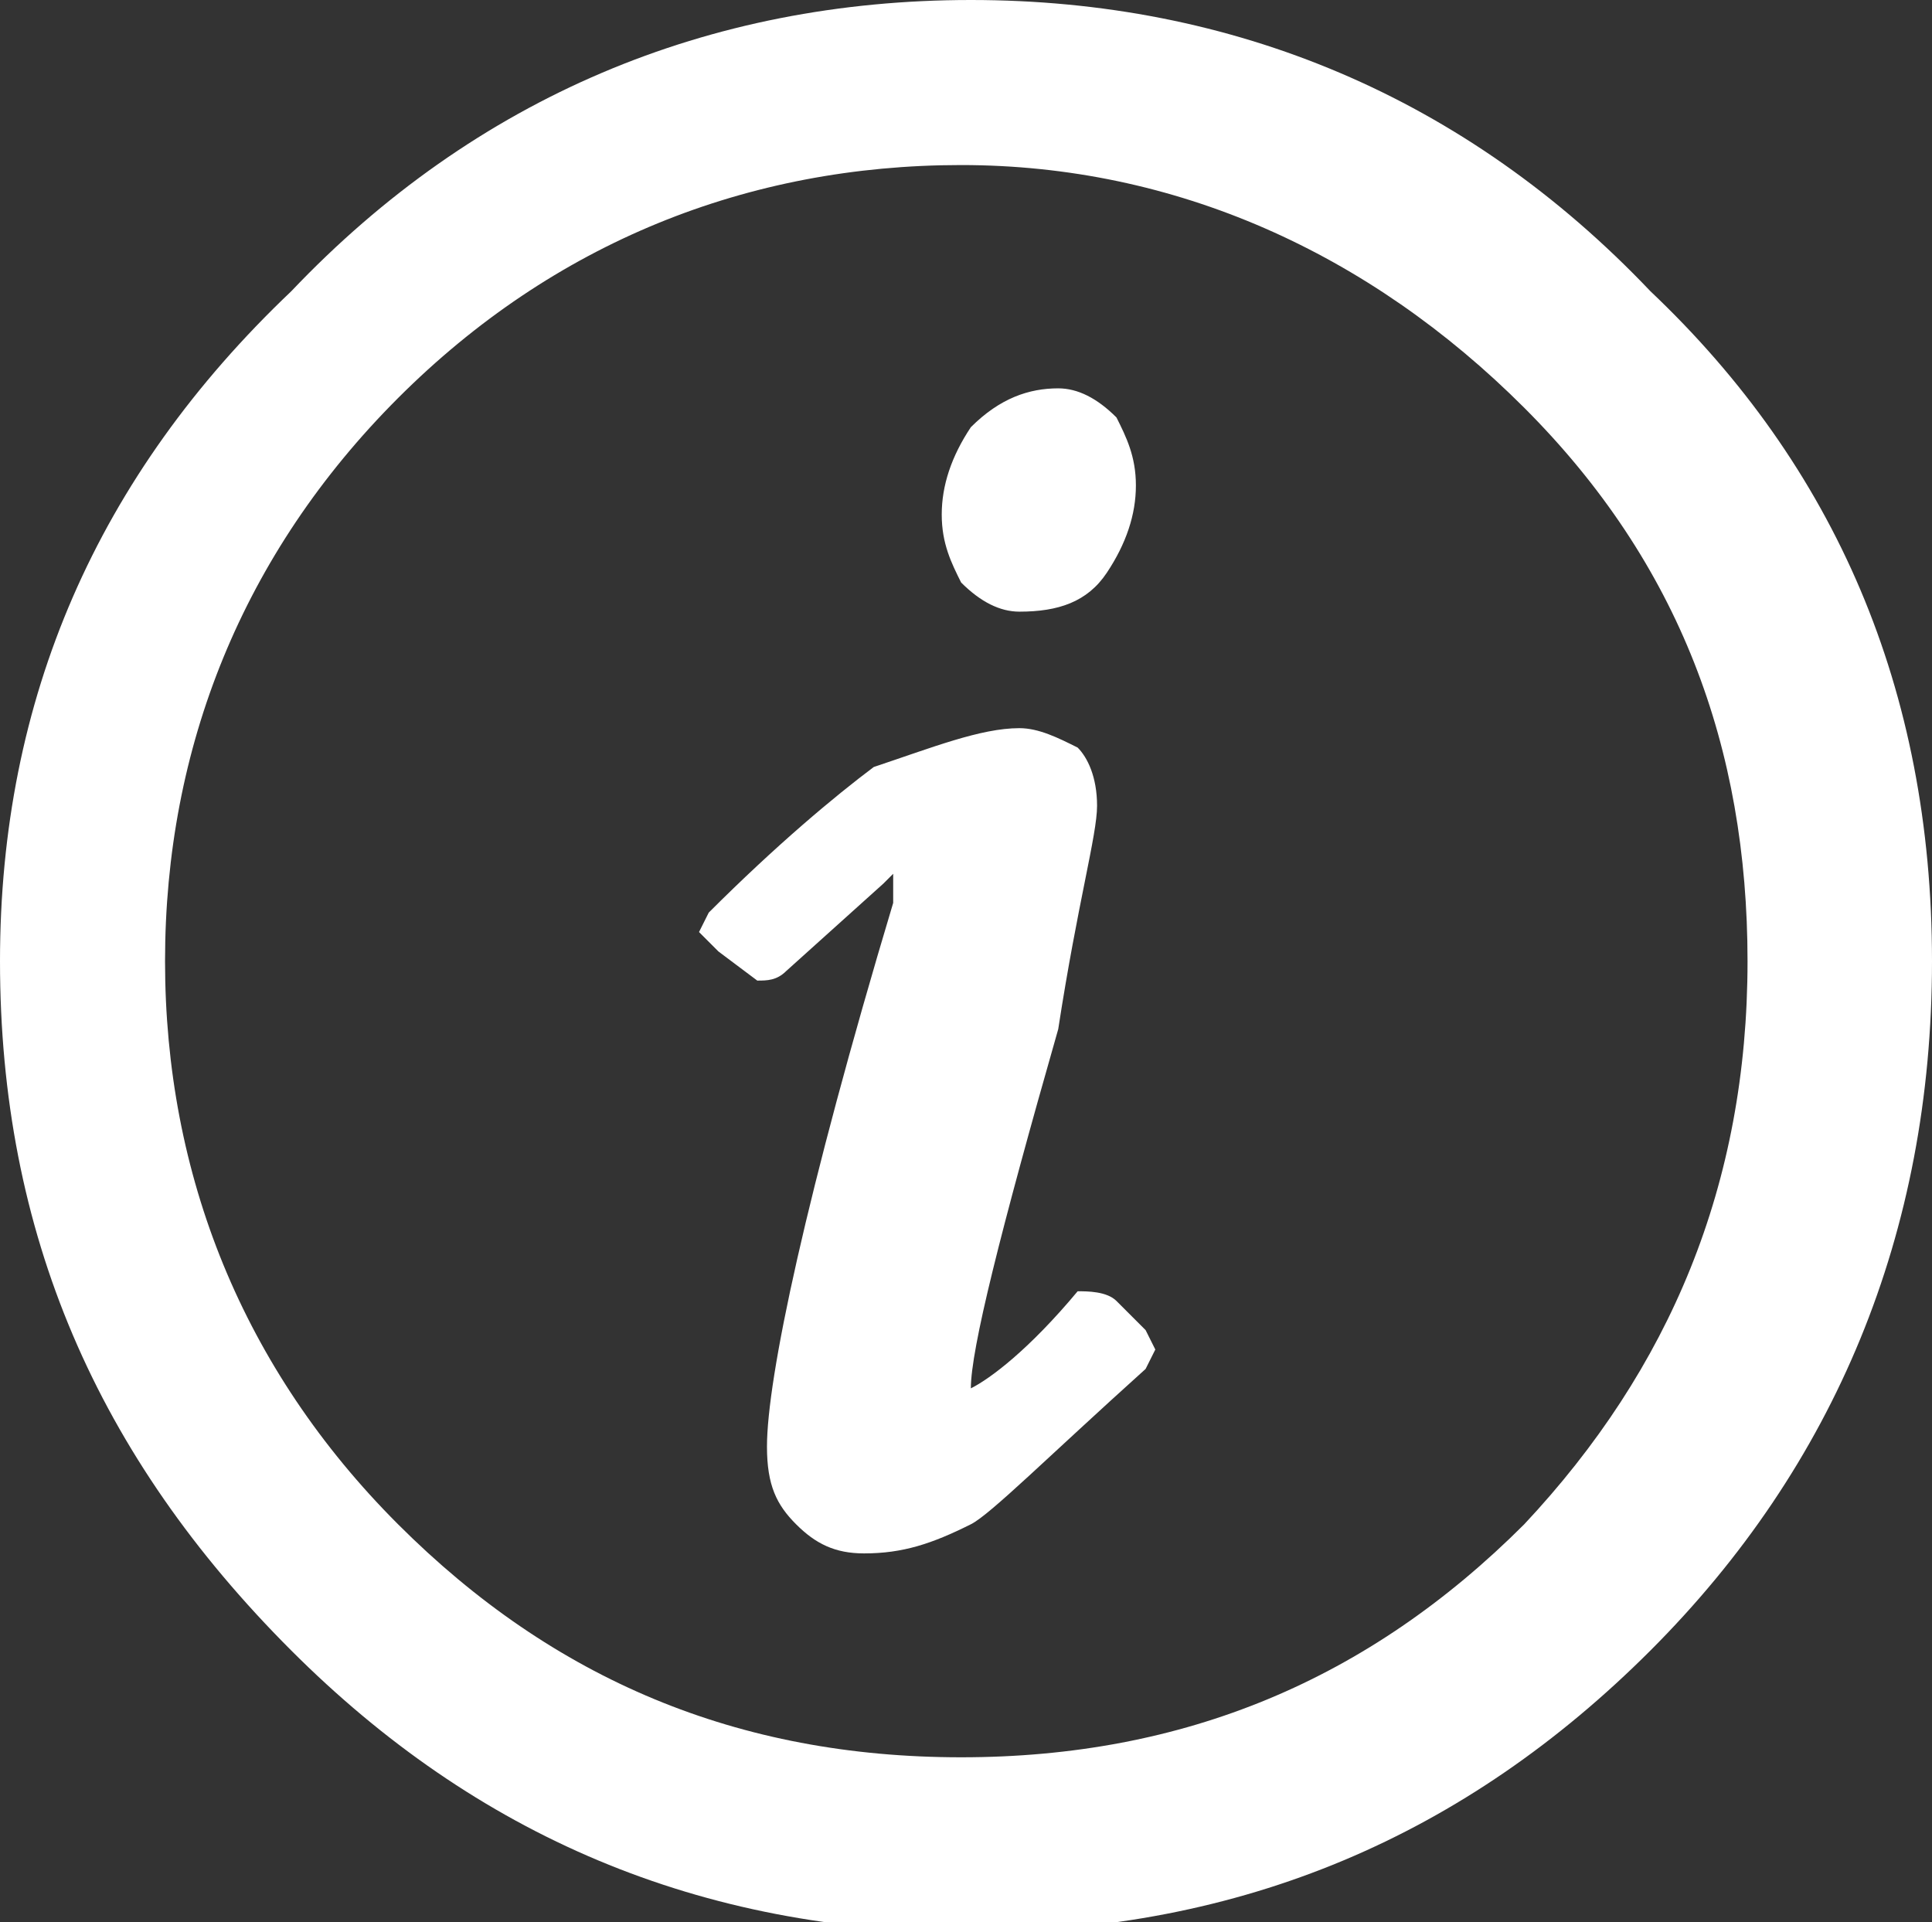 <?xml version="1.0" encoding="utf-8"?>
<!-- Generator: Adobe Illustrator 27.9.6, SVG Export Plug-In . SVG Version: 9.03 Build 54986)  -->
<svg version="1.1" id="Layer_1" xmlns="http://www.w3.org/2000/svg" xmlns:xlink="http://www.w3.org/1999/xlink" x="0px" y="0px"
	 viewBox="0 0 19.9 19.8" style="enable-background:new 0 0 19.9 19.8;" xml:space="preserve">
<rect x="0" y="0" width="19.9" height="19.8" fill="#333333" stroke="none"/>
<style type="text/css">
	.st0{fill:#FFFFFF;}
</style>
<g transform="matrix( 1, 0, 0, 1, 0,0) ">
	<g>
		<g id="Layer0_0_FILL">
			<path class="st0" d="M19.9,9.9c0-2.8-1-5.1-2.9-6.9c-1.9-2-4.3-3-7-3S4.9,1,3,3C1,4.9,0,7.2,0,9.9c0,2.8,1,5.1,3,7.1
				c1.9,1.9,4.2,2.9,7,2.9s5.1-1,7-2.9C18.9,15.1,19.9,12.7,19.9,9.9 M15.7,4.2C17.3,5.8,18,7.7,18,9.9c0,2.3-0.8,4.2-2.3,5.8
				c-1.6,1.6-3.5,2.4-5.8,2.4c-2.3,0-4.2-0.8-5.8-2.4c-1.6-1.6-2.4-3.6-2.4-5.8c0-2.2,0.8-4.2,2.4-5.8c1.6-1.6,3.6-2.4,5.8-2.4
				S14.1,2.6,15.7,4.2 M11.3,8.3c0-0.3-0.1-0.5-0.2-0.6c-0.2-0.1-0.4-0.2-0.6-0.2c-0.4,0-0.9,0.2-1.5,0.4C8.6,8.2,8,8.7,7.3,9.4
				L7.2,9.6l0.2,0.2l0.4,0.3c0.1,0,0.2,0,0.3-0.1l1-0.9l0.1-0.1L9.2,9.3c-0.9,3-1.3,4.9-1.3,5.6c0,0.4,0.1,0.6,0.3,0.8
				c0.2,0.2,0.4,0.3,0.7,0.3c0.4,0,0.7-0.1,1.1-0.3c0.2-0.1,0.8-0.7,1.8-1.6l0.1-0.2l-0.1-0.2l-0.3-0.3c-0.1-0.1-0.3-0.1-0.4-0.1
				c-0.5,0.6-0.9,0.9-1.1,1c0-0.4,0.3-1.6,0.9-3.7C11.1,9.3,11.3,8.6,11.3,8.3 M11.4,5.9c0.2-0.3,0.3-0.6,0.3-0.9
				c0-0.3-0.1-0.5-0.2-0.7C11.3,4.1,11.1,4,10.9,4c-0.3,0-0.6,0.1-0.9,0.4C9.8,4.7,9.7,5,9.7,5.3c0,0.3,0.1,0.5,0.2,0.7
				c0.2,0.2,0.4,0.3,0.6,0.3C10.9,6.3,11.2,6.2,11.4,5.9z"/>
		</g>
	</g>
</g>
</svg>
